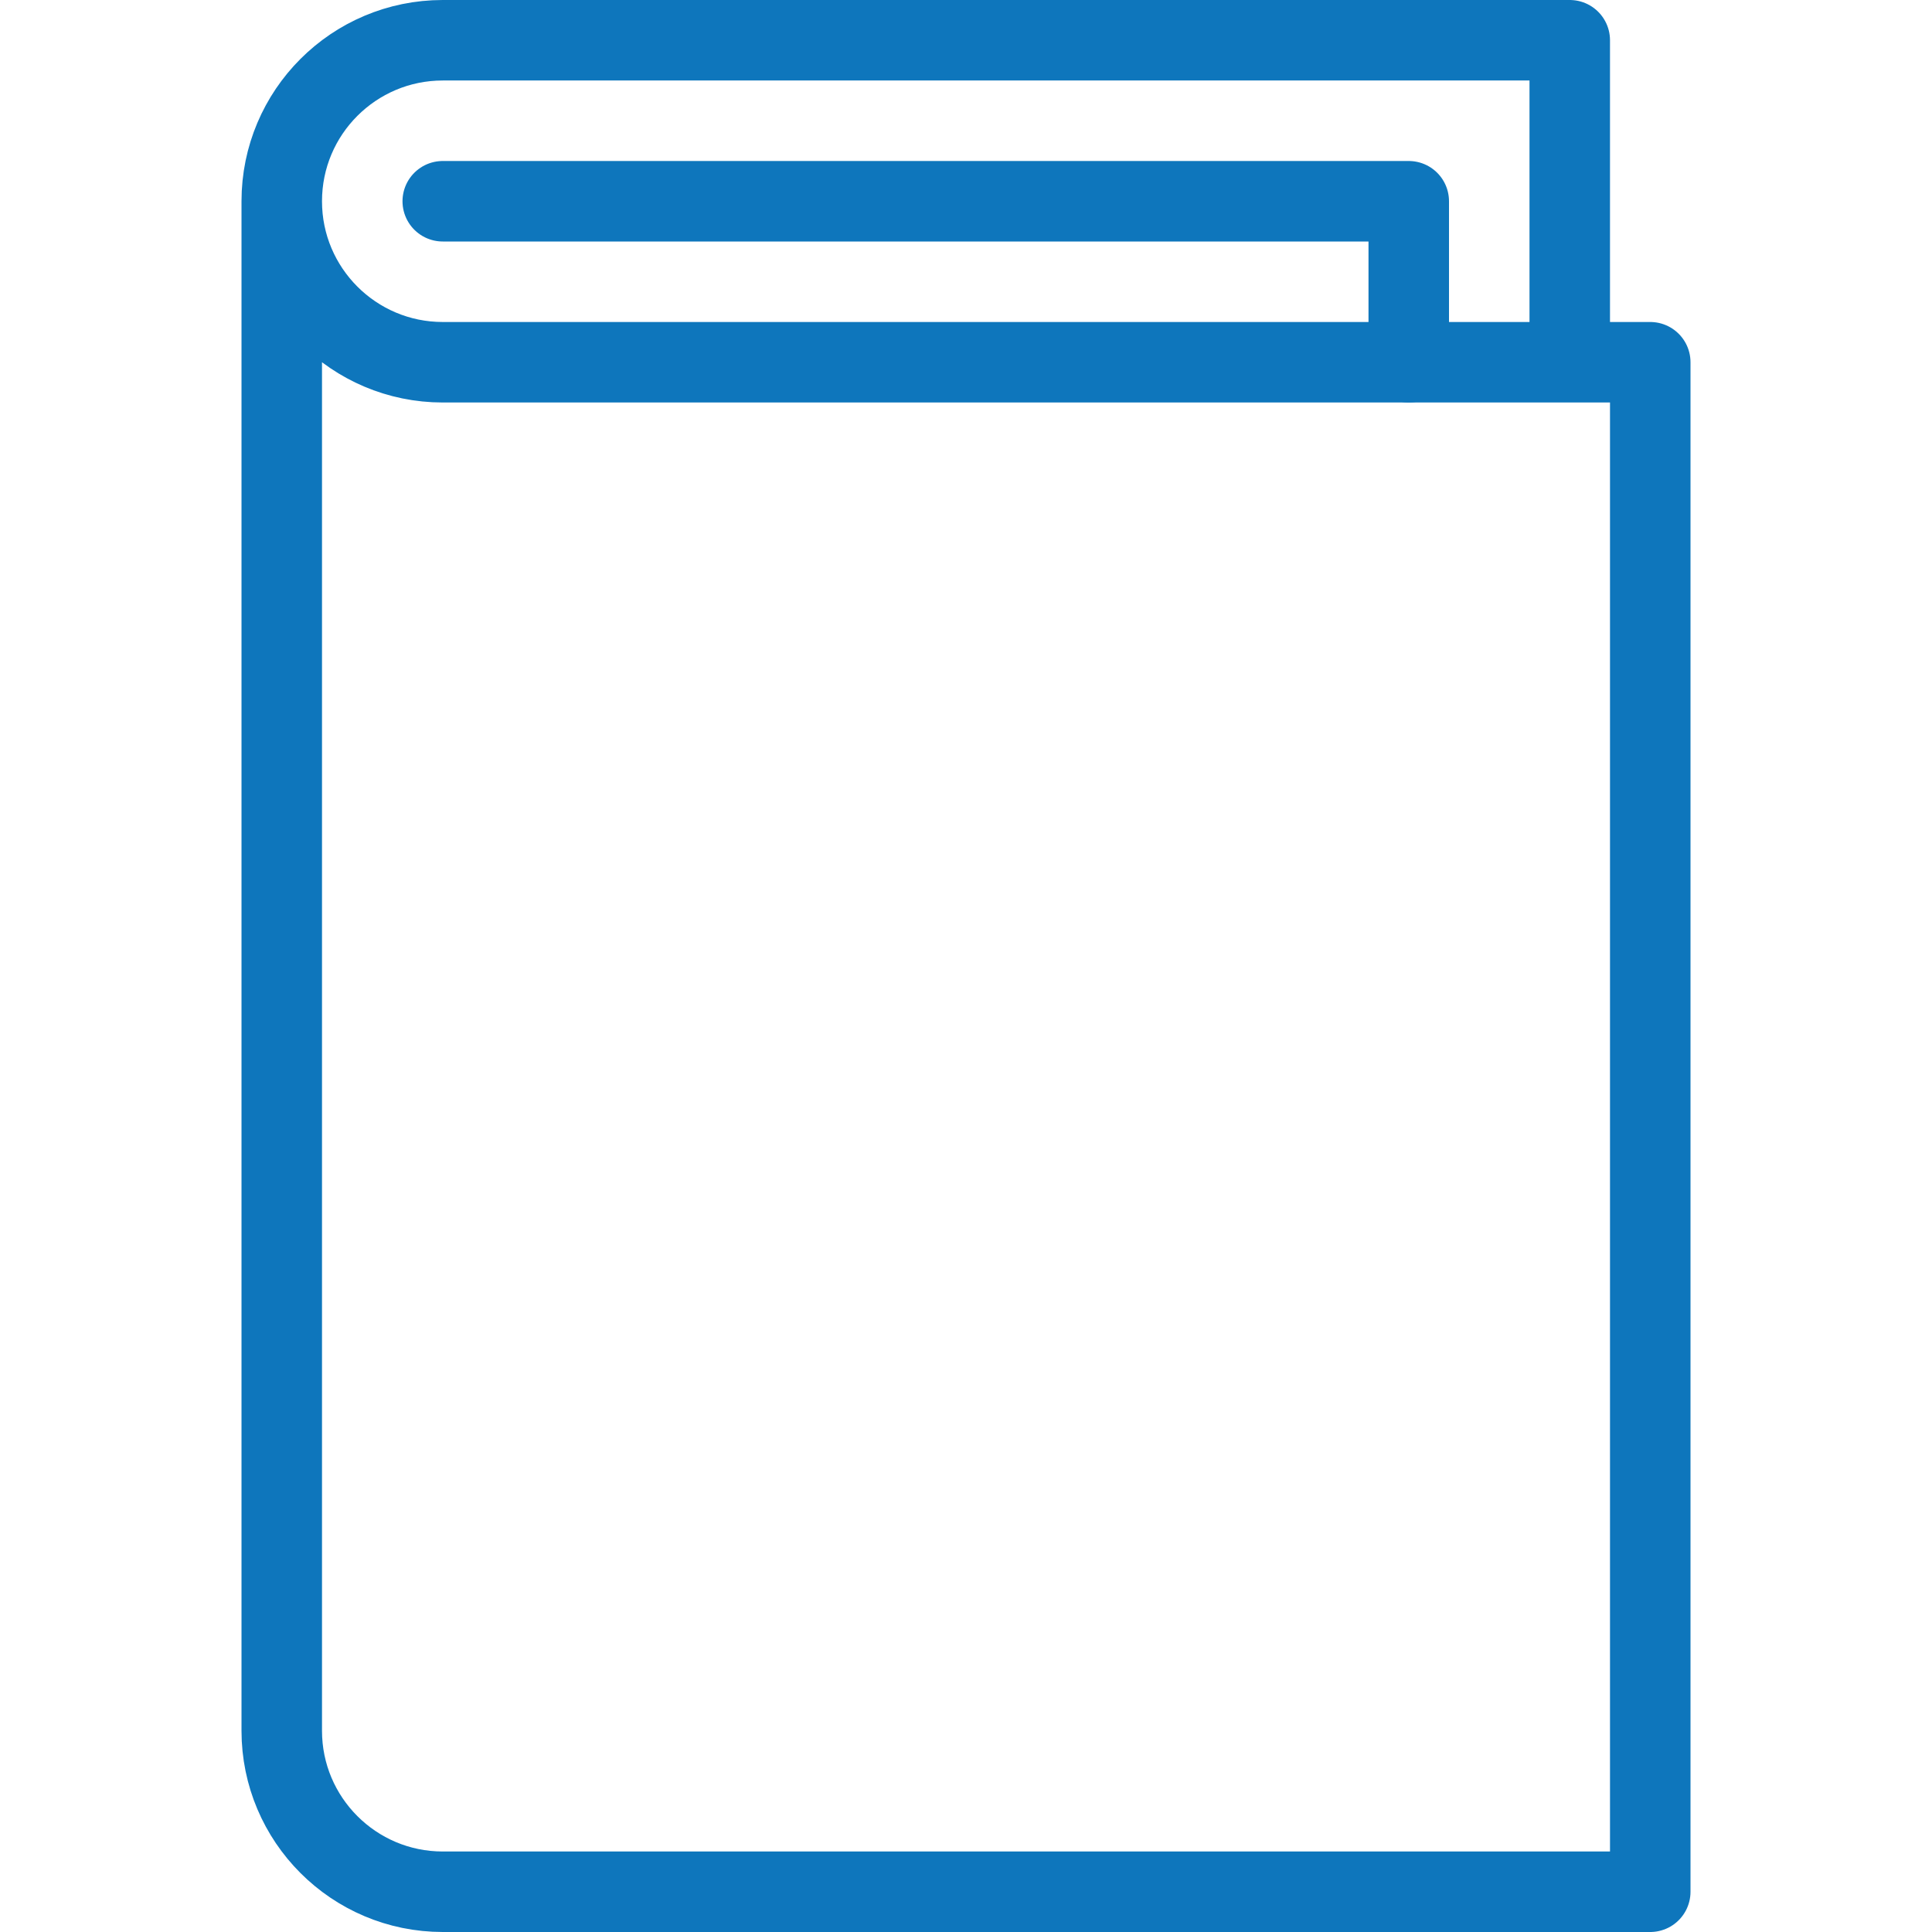 <?xml version="1.0" encoding="utf-8"?>
<!-- Generator: Adobe Illustrator 16.0.3, SVG Export Plug-In . SVG Version: 6.00 Build 0)  -->
<!DOCTYPE svg PUBLIC "-//W3C//DTD SVG 1.1//EN" "http://www.w3.org/Graphics/SVG/1.1/DTD/svg11.dtd">
<svg version="1.1" xmlns="http://www.w3.org/2000/svg" xmlns:xlink="http://www.w3.org/1999/xlink" x="0px" y="0px" width="24px"
	 height="24px" viewBox="0 0 24 24" enable-background="new 0 0 24 24" xml:space="preserve">
<g id="Outline_Icons_1_">
	<g id="Outline_Icons">
		<g>
			<polyline fill="none" stroke="#0e76bc" stroke-linecap="round" stroke-linejoin="round" stroke-miterlimit="10" points="5.5,2.5
				17.5,2.5 17.5,4.5 			"/>
			<path fill="none" stroke="#0e76bc" stroke-linecap="round" stroke-linejoin="round" stroke-miterlimit="10" d="M19.5,4.5v-4h-14
				c-1.104,0-2,0.895-2,2c0,1.104,0.896,2,2,2h15v19h-15c-1.104,0-2-0.896-2-2v-19"/>
		</g>
	</g>
	<g id="New_icons_1_">
	</g>
</g>
<g id="Invisible_Shape">
	<rect fill="none" width="24" height="24"/>
</g>
</svg>
